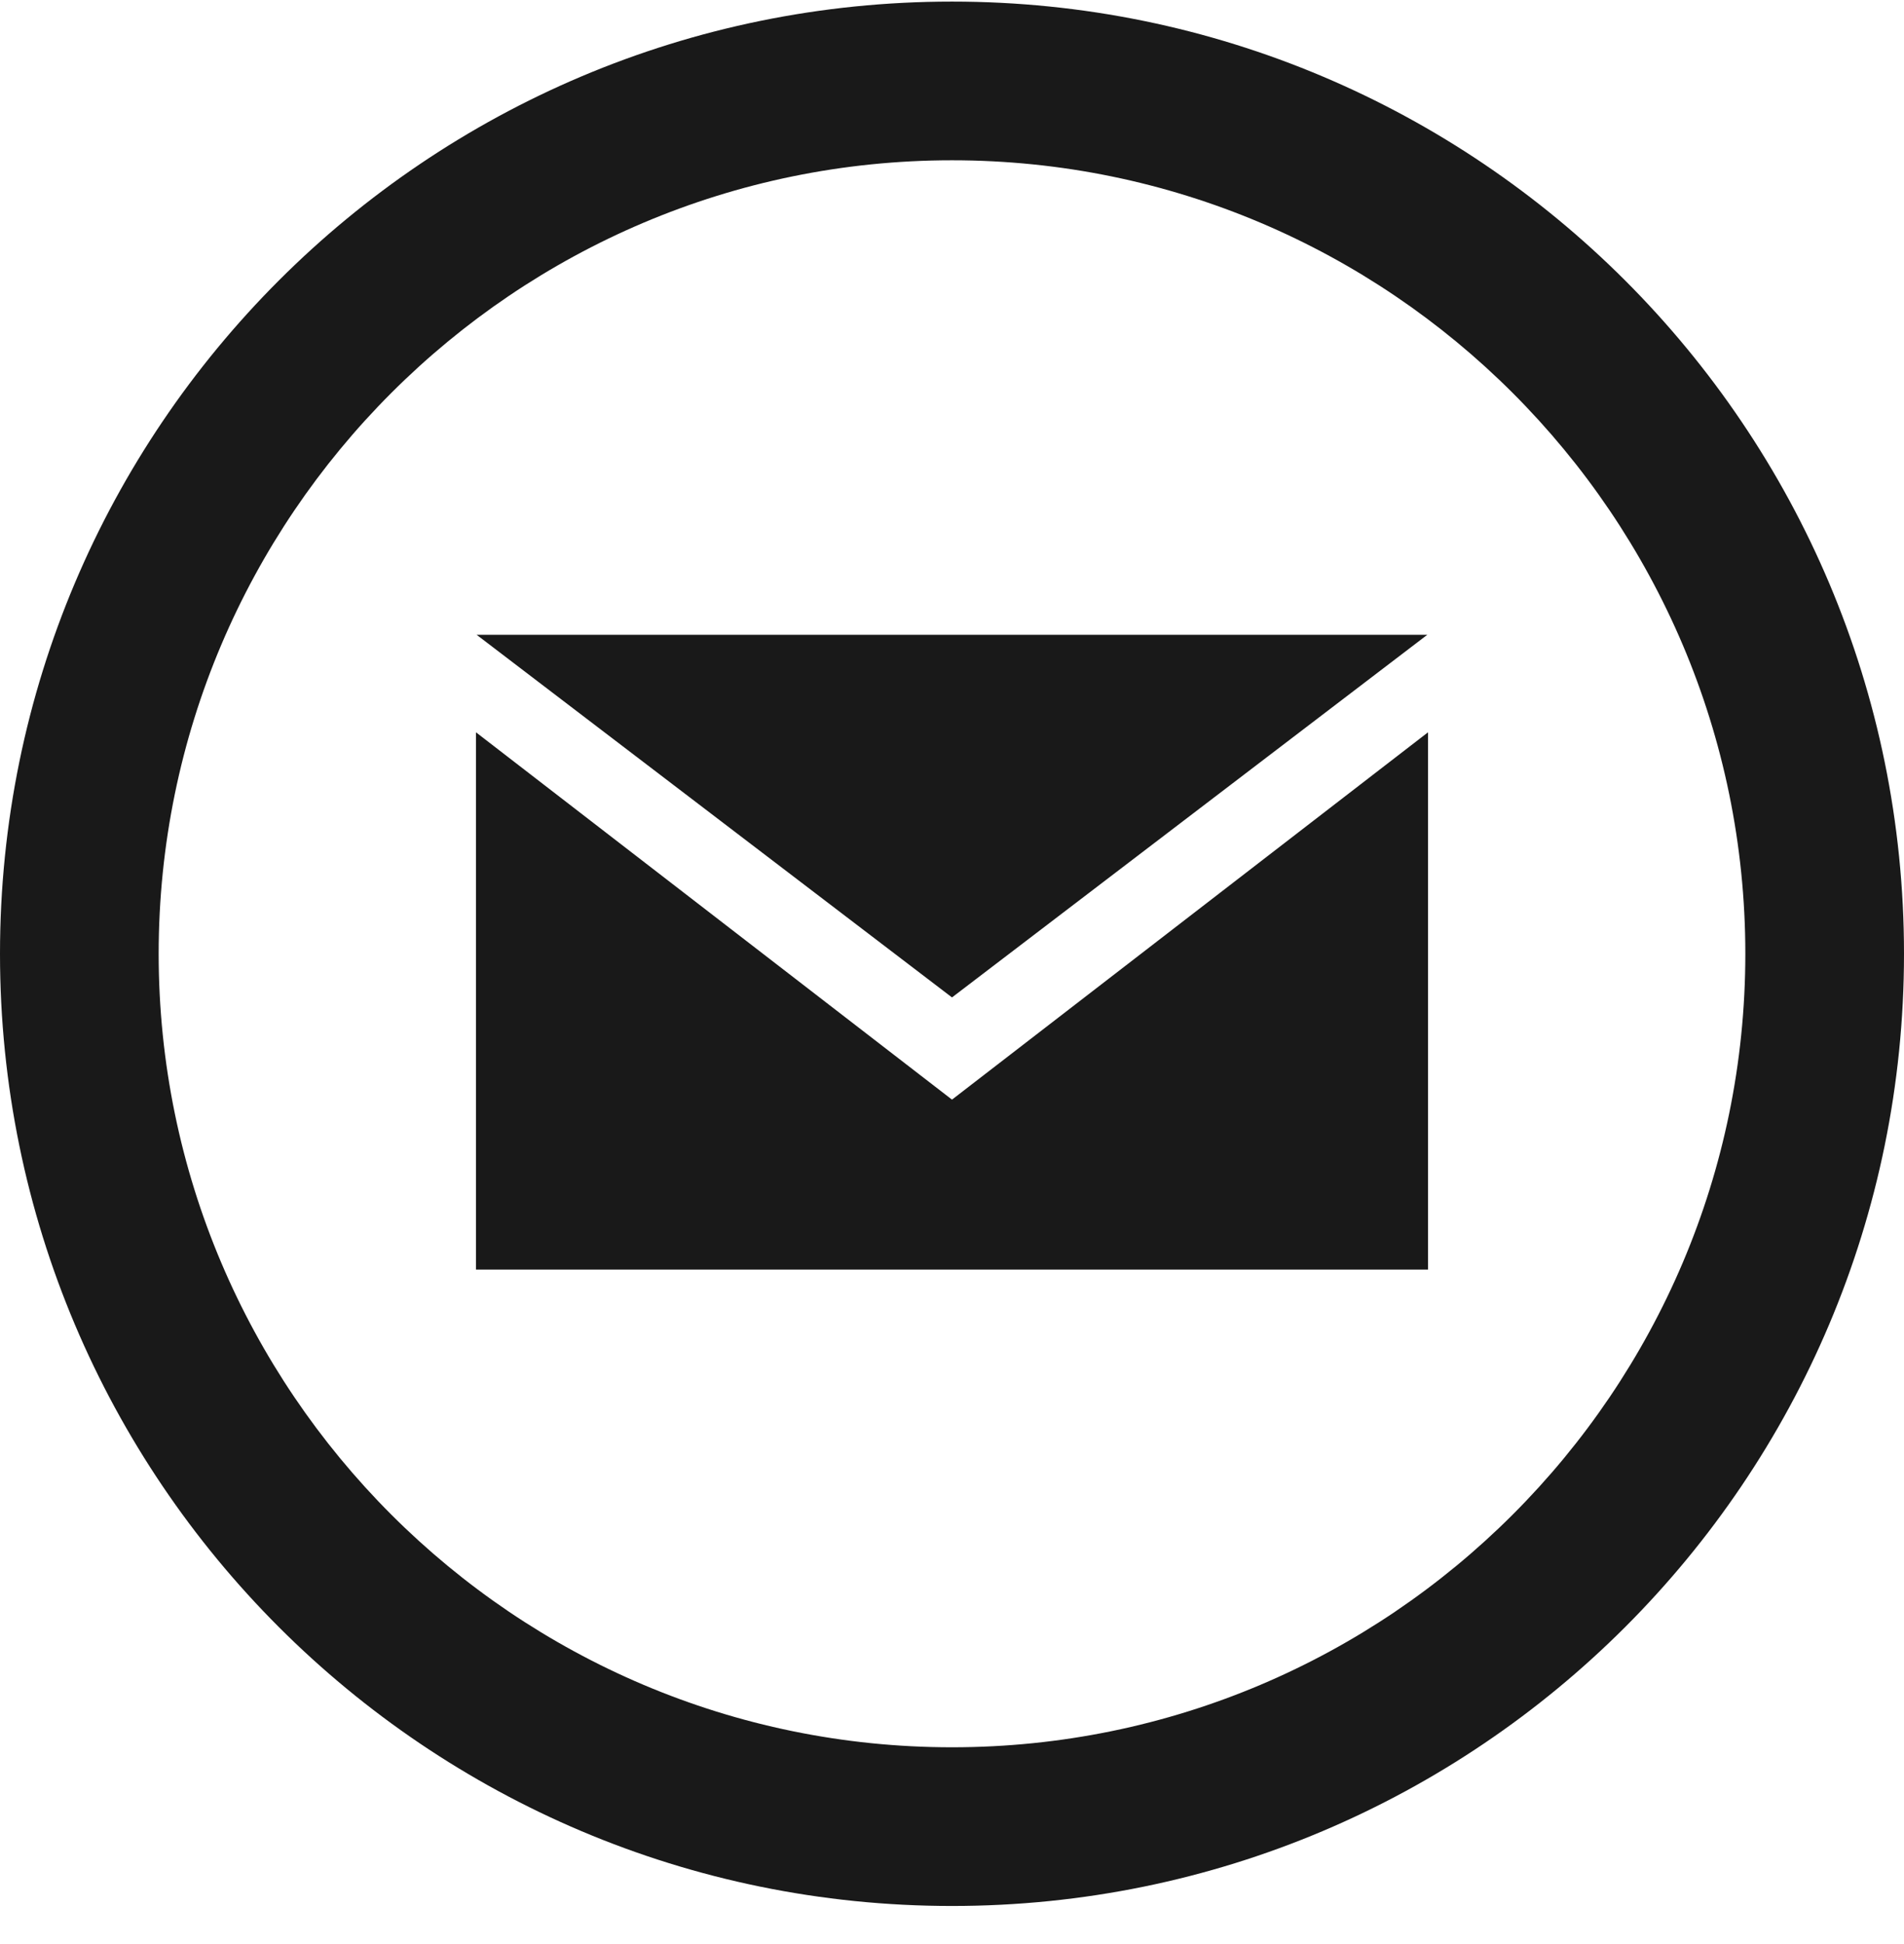 <svg width="48" height="49" xmlns="http://www.w3.org/2000/svg"><path d="M24 4.04c11.028 0 20 8.972 20 20s-8.972 20-20 20-20-8.972-20-20 8.972-20 20-20zm0-4c-13.254 0-24 10.746-24 24s10.746 24 24 24 24-10.746 24-24-10.746-24-24-24zm0 25.1L12.016 16h23.966L24 25.14zm0 2.576l-12-9.258V32h24V18.458l-12 9.258z" fill="#191919" fill-rule="nonzero"/></svg>